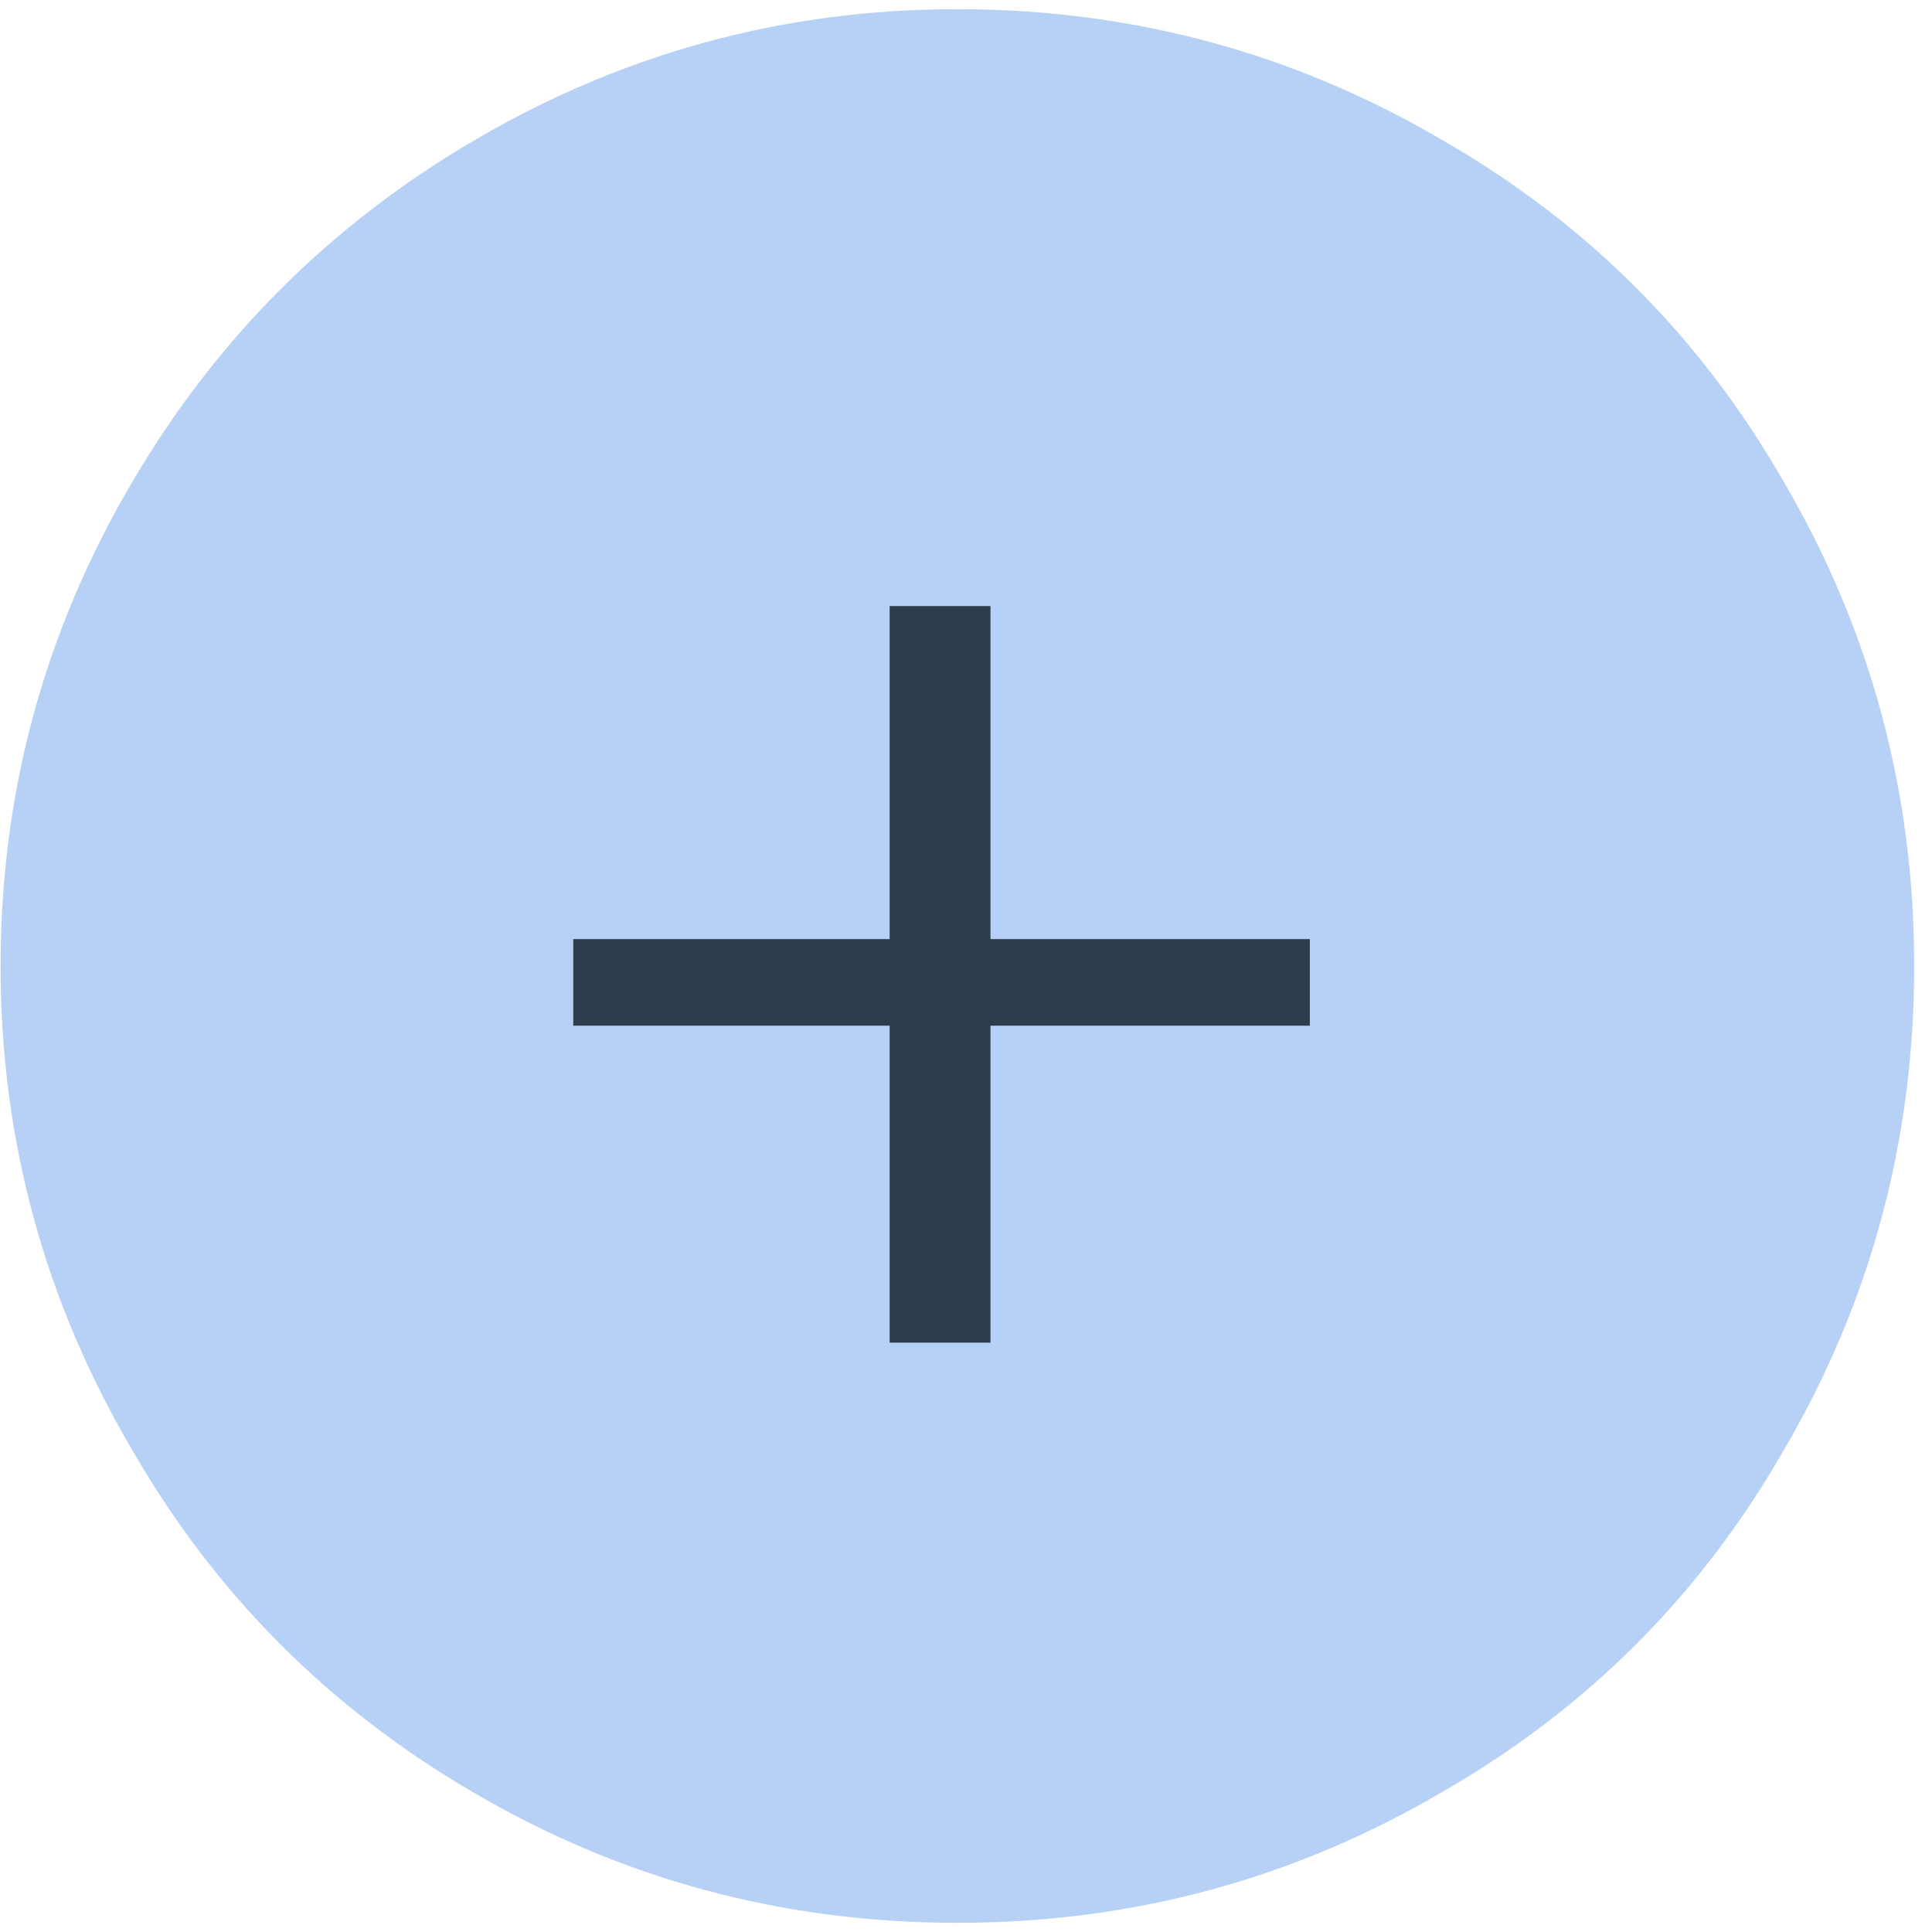 <?xml version="1.0" encoding="UTF-8"?>
<svg width="40px" height="40px" viewBox="0 0 40 40" version="1.1" xmlns="http://www.w3.org/2000/svg" xmlns:xlink="http://www.w3.org/1999/xlink">
    <!-- Generator: Sketch 48.2 (47327) - http://www.bohemiancoding.com/sketch -->
    <title>illustration-add</title>
    <desc>Created with Sketch.</desc>
    <defs></defs>
    <g id="Desktop-Landscape" stroke="none" stroke-width="1" fill="none" fill-rule="evenodd" transform="translate(-149, -1228)">
        <g id="section" transform="translate(149, 861)">
            <g id="illustration-add" transform="translate(0, 367)">
                <path d="M19.821,0.19 C23.44,0.19 26.79,1.095 29.869,2.905 C32.853,4.619 35.202,6.968 36.917,9.952 C38.726,13.032 39.631,16.381 39.631,20 C39.631,23.619 38.726,26.968 36.917,30.048 C35.202,33.032 32.853,35.381 29.869,37.095 C26.79,38.905 23.44,39.81 19.821,39.81 C16.202,39.81 12.853,38.905 9.774,37.095 C6.79,35.349 4.44,32.984 2.726,30 C0.917,26.921 0.012,23.587 0.012,20 C0.012,16.413 0.917,13.079 2.726,10 C4.472,7.016 6.837,4.651 9.821,2.905 C12.901,1.095 16.234,0.19 19.821,0.19 Z" id="Path" fill-opacity="0.5" fill="#71A3EF"></path>
                <polygon id="Path" fill="#2E3D4E" points="20.507 12.548 20.507 19.443 27.119 19.443 27.119 21.236 20.507 21.236 20.507 27.798 18.419 27.798 18.419 21.236 11.869 21.236 11.869 19.443 18.419 19.443 18.419 12.548"></polygon>
            </g>
        </g>
    </g>
</svg>